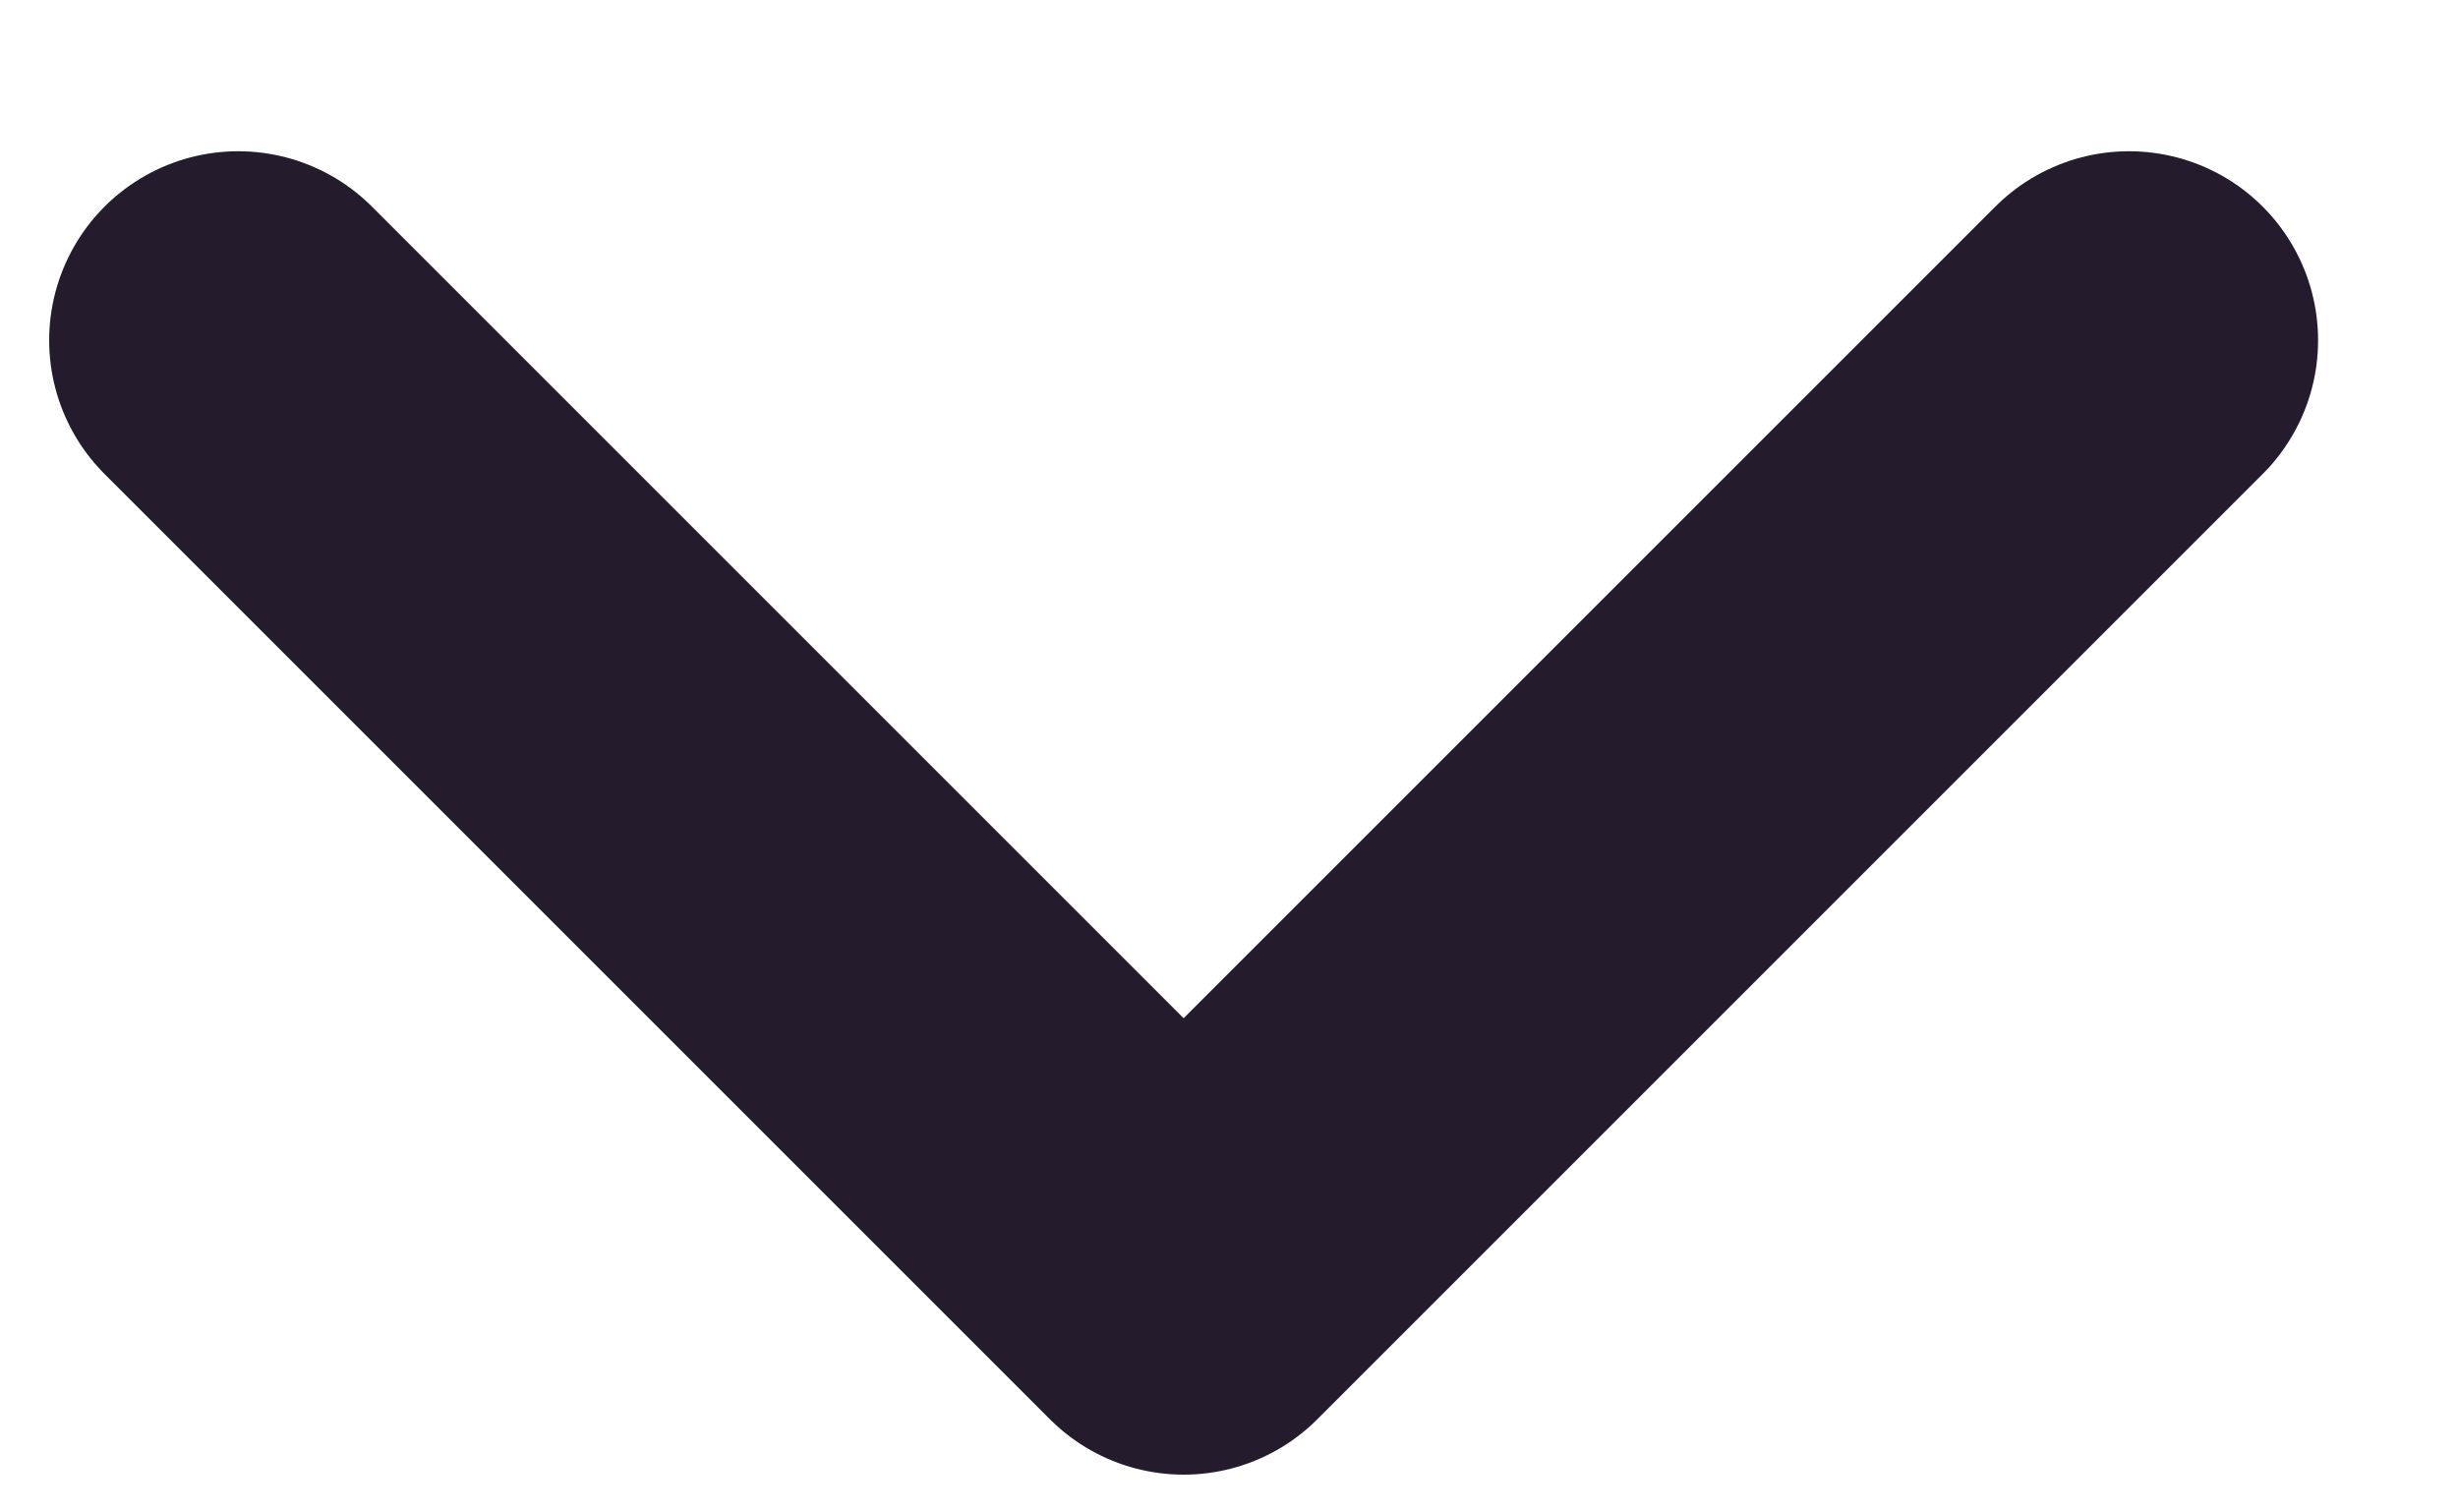 <svg width="13" height="8" viewBox="0 0 13 8" fill="none" xmlns="http://www.w3.org/2000/svg">
<path d="M1.26 1.8L6.26 6.8L11.26 1.8" stroke="#241C2D" stroke-width="2" stroke-linecap="round" stroke-linejoin="round"/>
</svg>

